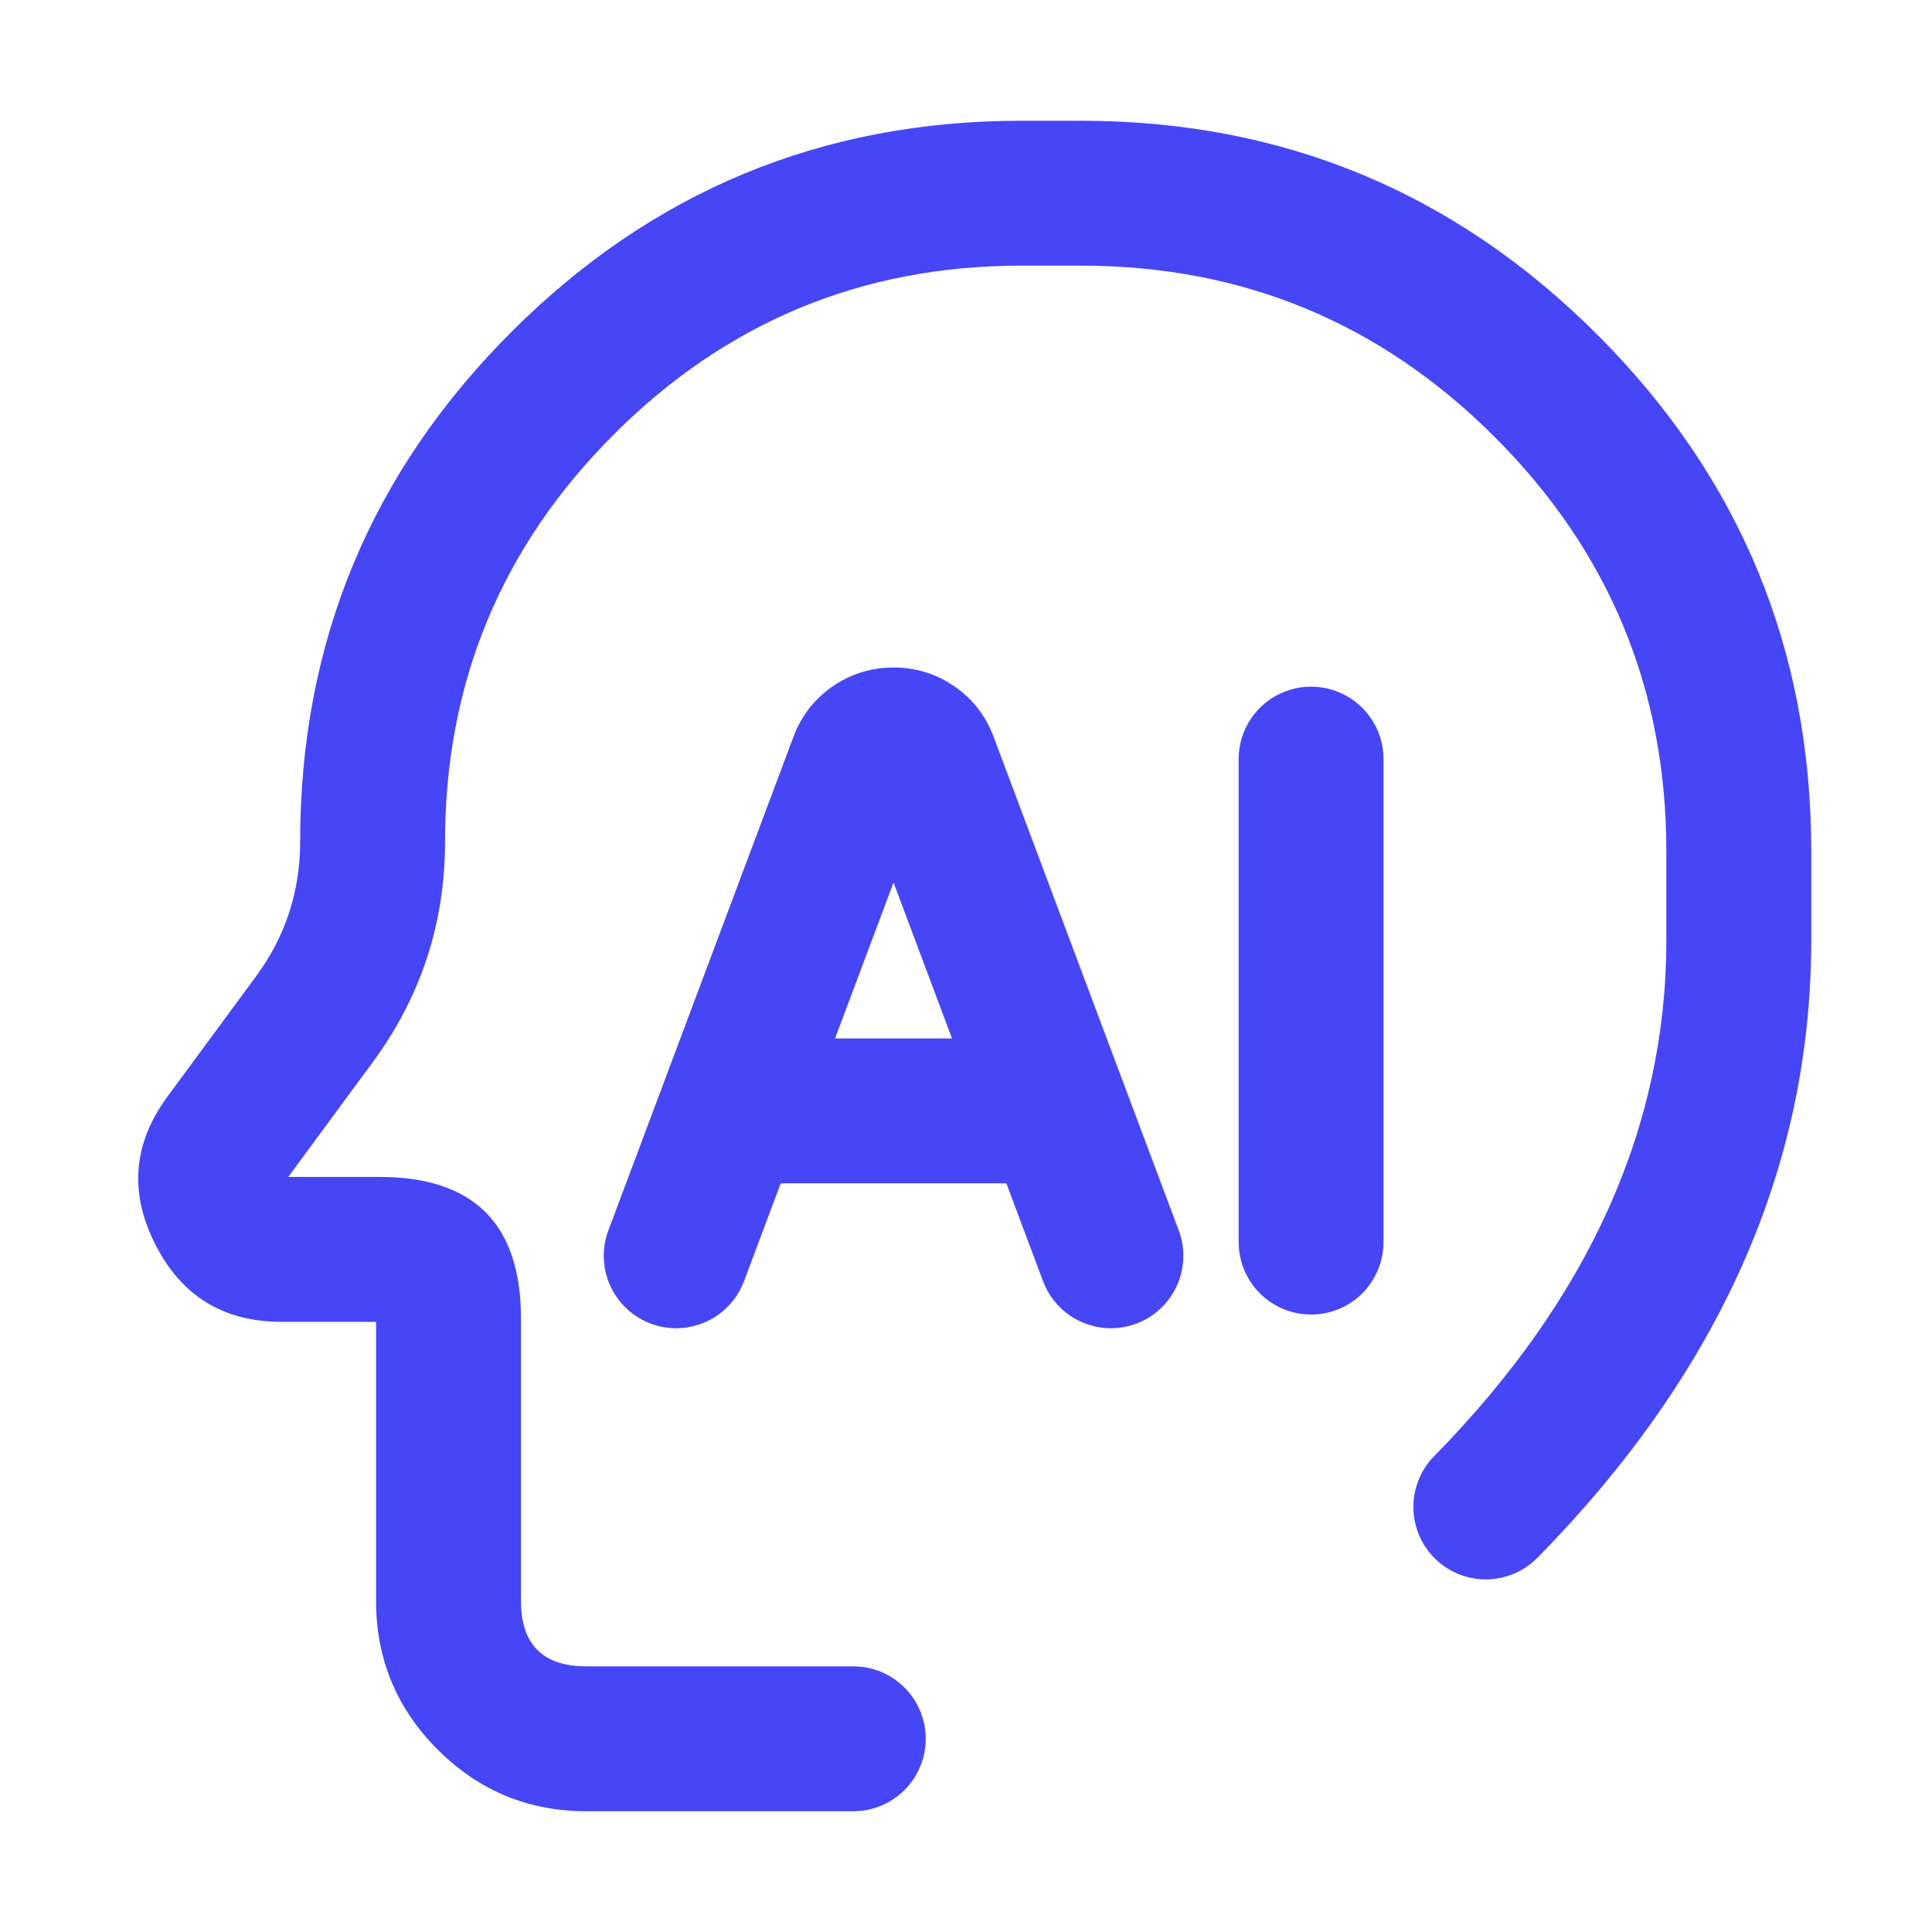 <svg xmlns="http://www.w3.org/2000/svg" xmlns:xlink="http://www.w3.org/1999/xlink" fill="none" version="1.1" width="40" height="40.004" viewBox="0 0 40 40.004"><g><g></g><g><path d="M34.5,19.467Q34.5,25.254,29.692,30.149L29.692,30.149Q29.59,30.253,29.509,30.375Q29.429,30.497,29.374,30.632Q29.319,30.768,29.29,30.911Q29.262,31.054,29.262,31.2Q29.262,31.274,29.269,31.347Q29.277,31.42,29.291,31.493Q29.305,31.565,29.327,31.635Q29.348,31.706,29.376,31.774Q29.405,31.842,29.439,31.907Q29.474,31.972,29.515,32.033Q29.556,32.095,29.603,32.152Q29.649,32.208,29.701,32.261Q29.754,32.313,29.81,32.359Q29.867,32.406,29.929,32.447Q29.99,32.488,30.055,32.523Q30.12,32.557,30.188,32.586Q30.256,32.614,30.327,32.635Q30.397,32.657,30.469,32.671Q30.542,32.685,30.615,32.693Q30.688,32.7,30.762,32.7Q30.911,32.7,31.058,32.67Q31.204,32.641,31.342,32.583Q31.48,32.525,31.603,32.441Q31.727,32.358,31.832,32.251L31.832,32.251Q37.5,26.481,37.5,19.467L37.5,17.623Q37.5,11.36,33.072,6.93Q28.643,2.5,22.381,2.5L21.144,2.5Q14.96,2.5,10.587,6.873Q6.214,11.246,6.214,17.43Q6.214,18.974,5.299,20.217L3.469,22.701Q2.4,24.151,3.213,25.759Q4.025,27.367,5.827,27.367L7.786,27.367L7.786,33.143Q7.786,34.948,9.062,36.224Q10.338,37.5,12.143,37.5L17.667,37.5L17.667,37.5Q17.74,37.5,17.814,37.492Q17.887,37.485,17.959,37.471Q18.032,37.457,18.102,37.435Q18.173,37.414,18.241,37.386Q18.309,37.357,18.374,37.323Q18.439,37.288,18.5,37.247Q18.561,37.206,18.618,37.159Q18.675,37.113,18.727,37.06Q18.779,37.008,18.826,36.951Q18.873,36.894,18.914,36.833Q18.955,36.772,18.989,36.707Q19.024,36.642,19.052,36.574Q19.08,36.506,19.102,36.435Q19.123,36.365,19.138,36.293Q19.152,36.22,19.159,36.147Q19.166,36.074,19.166,36Q19.166,35.926,19.159,35.853Q19.152,35.78,19.138,35.707Q19.123,35.635,19.102,35.565Q19.08,35.494,19.052,35.426Q19.024,35.358,18.989,35.293Q18.955,35.228,18.914,35.167Q18.873,35.106,18.826,35.049Q18.779,34.992,18.727,34.94Q18.675,34.887,18.618,34.841Q18.561,34.794,18.5,34.753Q18.439,34.712,18.374,34.677Q18.309,34.643,18.241,34.614Q18.173,34.586,18.102,34.565Q18.032,34.543,17.959,34.529Q17.887,34.515,17.814,34.508Q17.74,34.5,17.667,34.5L17.667,34.5L12.143,34.5Q10.786,34.5,10.786,33.143L10.786,27.295Q10.786,24.367,7.857,24.367L5.968,24.367L7.714,21.996Q9.214,19.959,9.214,17.43Q9.214,12.489,12.709,8.994Q16.203,5.5,21.144,5.5L22.381,5.5Q27.4,5.5,30.95,9.051Q34.5,12.602,34.5,17.623L34.5,19.467Z" fill-rule="evenodd" fill="#4646F6" fill-opacity="1"/></g><g><path d="M18.5,18.272L21.596,26.527L21.596,26.527Q21.636,26.633,21.691,26.732Q21.747,26.832,21.817,26.922Q21.887,27.011,21.97,27.09Q22.052,27.168,22.146,27.233Q22.239,27.297,22.342,27.347Q22.444,27.397,22.553,27.431Q22.661,27.465,22.774,27.483Q22.886,27.5,23,27.5Q23.074,27.5,23.147,27.492Q23.22,27.485,23.293,27.471Q23.365,27.457,23.435,27.435Q23.506,27.414,23.574,27.386Q23.642,27.357,23.707,27.323Q23.772,27.288,23.833,27.247Q23.894,27.206,23.951,27.159Q24.008,27.113,24.06,27.06Q24.113,27.008,24.159,26.951Q24.206,26.894,24.247,26.833Q24.288,26.772,24.323,26.707Q24.357,26.642,24.386,26.574Q24.414,26.506,24.435,26.435Q24.457,26.365,24.471,26.293Q24.485,26.22,24.492,26.147Q24.5,26.074,24.5,26Q24.5,25.728,24.404,25.473L24.404,25.473L20.573,15.257Q20.317,14.574,19.715,14.18Q19.164,13.82,18.5,13.82Q17.836,13.82,17.285,14.18Q16.683,14.574,16.427,15.257L12.596,25.473L12.596,25.473Q12.5,25.728,12.5,26Q12.5,26.074,12.508,26.147Q12.515,26.22,12.529,26.293Q12.543,26.365,12.565,26.435Q12.586,26.506,12.614,26.574Q12.643,26.642,12.677,26.707Q12.712,26.772,12.753,26.833Q12.794,26.894,12.841,26.951Q12.887,27.008,12.94,27.06Q12.992,27.113,13.049,27.159Q13.106,27.206,13.167,27.247Q13.228,27.288,13.293,27.323Q13.358,27.357,13.426,27.386Q13.494,27.414,13.565,27.435Q13.635,27.457,13.707,27.471Q13.78,27.485,13.853,27.492Q13.926,27.5,14,27.5Q14.114,27.5,14.226,27.483Q14.339,27.465,14.447,27.431Q14.556,27.397,14.658,27.347Q14.761,27.297,14.854,27.233Q14.948,27.168,15.03,27.09Q15.113,27.011,15.183,26.922Q15.253,26.832,15.309,26.732Q15.364,26.633,15.404,26.527L15.404,26.527L18.5,18.272Z" fill-rule="evenodd" fill="#4646F6" fill-opacity="1"/></g><g><path d="M15.5,24.5L21,24.5L21,24.5Q21.074,24.5,21.147,24.492Q21.221,24.485,21.293,24.471Q21.365,24.457,21.436,24.435Q21.506,24.414,21.574,24.386Q21.642,24.357,21.707,24.323Q21.772,24.288,21.834,24.247Q21.895,24.206,21.952,24.159Q22.009,24.113,22.061,24.06Q22.113,24.008,22.16,23.951Q22.206,23.894,22.247,23.833Q22.288,23.772,22.323,23.707Q22.358,23.642,22.386,23.574Q22.414,23.506,22.436,23.435Q22.457,23.365,22.471,23.293Q22.486,23.22,22.493,23.147Q22.5,23.074,22.5,23Q22.5,22.926,22.493,22.853Q22.486,22.78,22.471,22.707Q22.457,22.635,22.436,22.565Q22.414,22.494,22.386,22.426Q22.358,22.358,22.323,22.293Q22.288,22.228,22.247,22.167Q22.206,22.106,22.16,22.049Q22.113,21.992,22.061,21.94Q22.009,21.887,21.952,21.841Q21.895,21.794,21.834,21.753Q21.772,21.712,21.707,21.677Q21.642,21.643,21.574,21.614Q21.506,21.586,21.436,21.565Q21.365,21.543,21.293,21.529Q21.221,21.515,21.147,21.508Q21.074,21.5,21,21.5L21,21.5L15.5,21.5L15.5,21.5Q15.426,21.5,15.353,21.508Q15.28,21.515,15.207,21.529Q15.135,21.543,15.065,21.565Q14.994,21.586,14.926,21.614Q14.858,21.643,14.793,21.677Q14.728,21.712,14.667,21.753Q14.606,21.794,14.549,21.841Q14.492,21.887,14.44,21.94Q14.387,21.992,14.341,22.049Q14.294,22.106,14.253,22.167Q14.212,22.228,14.177,22.293Q14.143,22.358,14.114,22.426Q14.086,22.494,14.065,22.565Q14.043,22.635,14.029,22.707Q14.015,22.78,14.008,22.853Q14,22.926,14,23Q14,23.074,14.008,23.147Q14.015,23.22,14.029,23.293Q14.043,23.365,14.065,23.435Q14.086,23.506,14.114,23.574Q14.143,23.642,14.177,23.707Q14.212,23.772,14.253,23.833Q14.294,23.894,14.341,23.951Q14.387,24.008,14.44,24.06Q14.492,24.113,14.549,24.159Q14.606,24.206,14.667,24.247Q14.728,24.288,14.793,24.323Q14.858,24.357,14.926,24.386Q14.994,24.414,15.065,24.435Q15.135,24.457,15.207,24.471Q15.28,24.485,15.353,24.492Q15.426,24.5,15.5,24.5L15.5,24.5Z" fill-rule="evenodd" fill="#4646F6" fill-opacity="1"/></g><g><path d="M25.645,15.716Q25.645,15.643,25.652,15.569Q25.659,15.496,25.674,15.424Q25.688,15.351,25.709,15.281Q25.731,15.21,25.759,15.142Q25.787,15.074,25.822,15.009Q25.857,14.944,25.898,14.883Q25.939,14.822,25.985,14.765Q26.032,14.708,26.084,14.656Q26.136,14.604,26.193,14.557Q26.25,14.51,26.311,14.469Q26.373,14.428,26.438,14.394Q26.503,14.359,26.571,14.331Q26.639,14.303,26.709,14.281Q26.78,14.26,26.852,14.245Q26.924,14.231,26.998,14.224Q27.071,14.217,27.145,14.217Q27.218,14.217,27.292,14.224Q27.365,14.231,27.437,14.245Q27.509,14.26,27.58,14.281Q27.65,14.303,27.718,14.331Q27.787,14.359,27.851,14.394Q27.916,14.428,27.978,14.469Q28.039,14.51,28.096,14.557Q28.153,14.604,28.205,14.656Q28.257,14.708,28.304,14.765Q28.351,14.822,28.391,14.883Q28.432,14.944,28.467,15.009Q28.502,15.074,28.53,15.142Q28.558,15.21,28.58,15.281Q28.601,15.351,28.615,15.424Q28.63,15.496,28.637,15.569Q28.644,15.643,28.644,15.716L28.645,15.716L28.645,25.716L28.644,25.716Q28.644,25.79,28.637,25.863Q28.63,25.937,28.615,26.009Q28.601,26.081,28.58,26.152Q28.558,26.222,28.53,26.29Q28.502,26.358,28.467,26.423Q28.432,26.488,28.391,26.549Q28.351,26.611,28.304,26.668Q28.257,26.725,28.205,26.777Q28.153,26.829,28.096,26.876Q28.039,26.922,27.978,26.963Q27.916,27.004,27.851,27.039Q27.787,27.074,27.718,27.102Q27.65,27.13,27.58,27.151Q27.509,27.173,27.437,27.187Q27.365,27.202,27.292,27.209Q27.218,27.216,27.145,27.216Q27.071,27.216,26.998,27.209Q26.924,27.202,26.852,27.187Q26.78,27.173,26.709,27.151Q26.639,27.13,26.571,27.102Q26.503,27.074,26.438,27.039Q26.373,27.004,26.311,26.963Q26.25,26.922,26.193,26.876Q26.136,26.829,26.084,26.777Q26.032,26.725,25.985,26.668Q25.939,26.611,25.898,26.549Q25.857,26.488,25.822,26.423Q25.787,26.358,25.759,26.29Q25.731,26.222,25.709,26.152Q25.688,26.081,25.674,26.009Q25.659,25.937,25.652,25.863Q25.645,25.79,25.645,25.716L25.645,25.716L25.645,15.716L25.645,15.716Z" fill-rule="evenodd" fill="#4646F6" fill-opacity="1"/></g></g></svg>